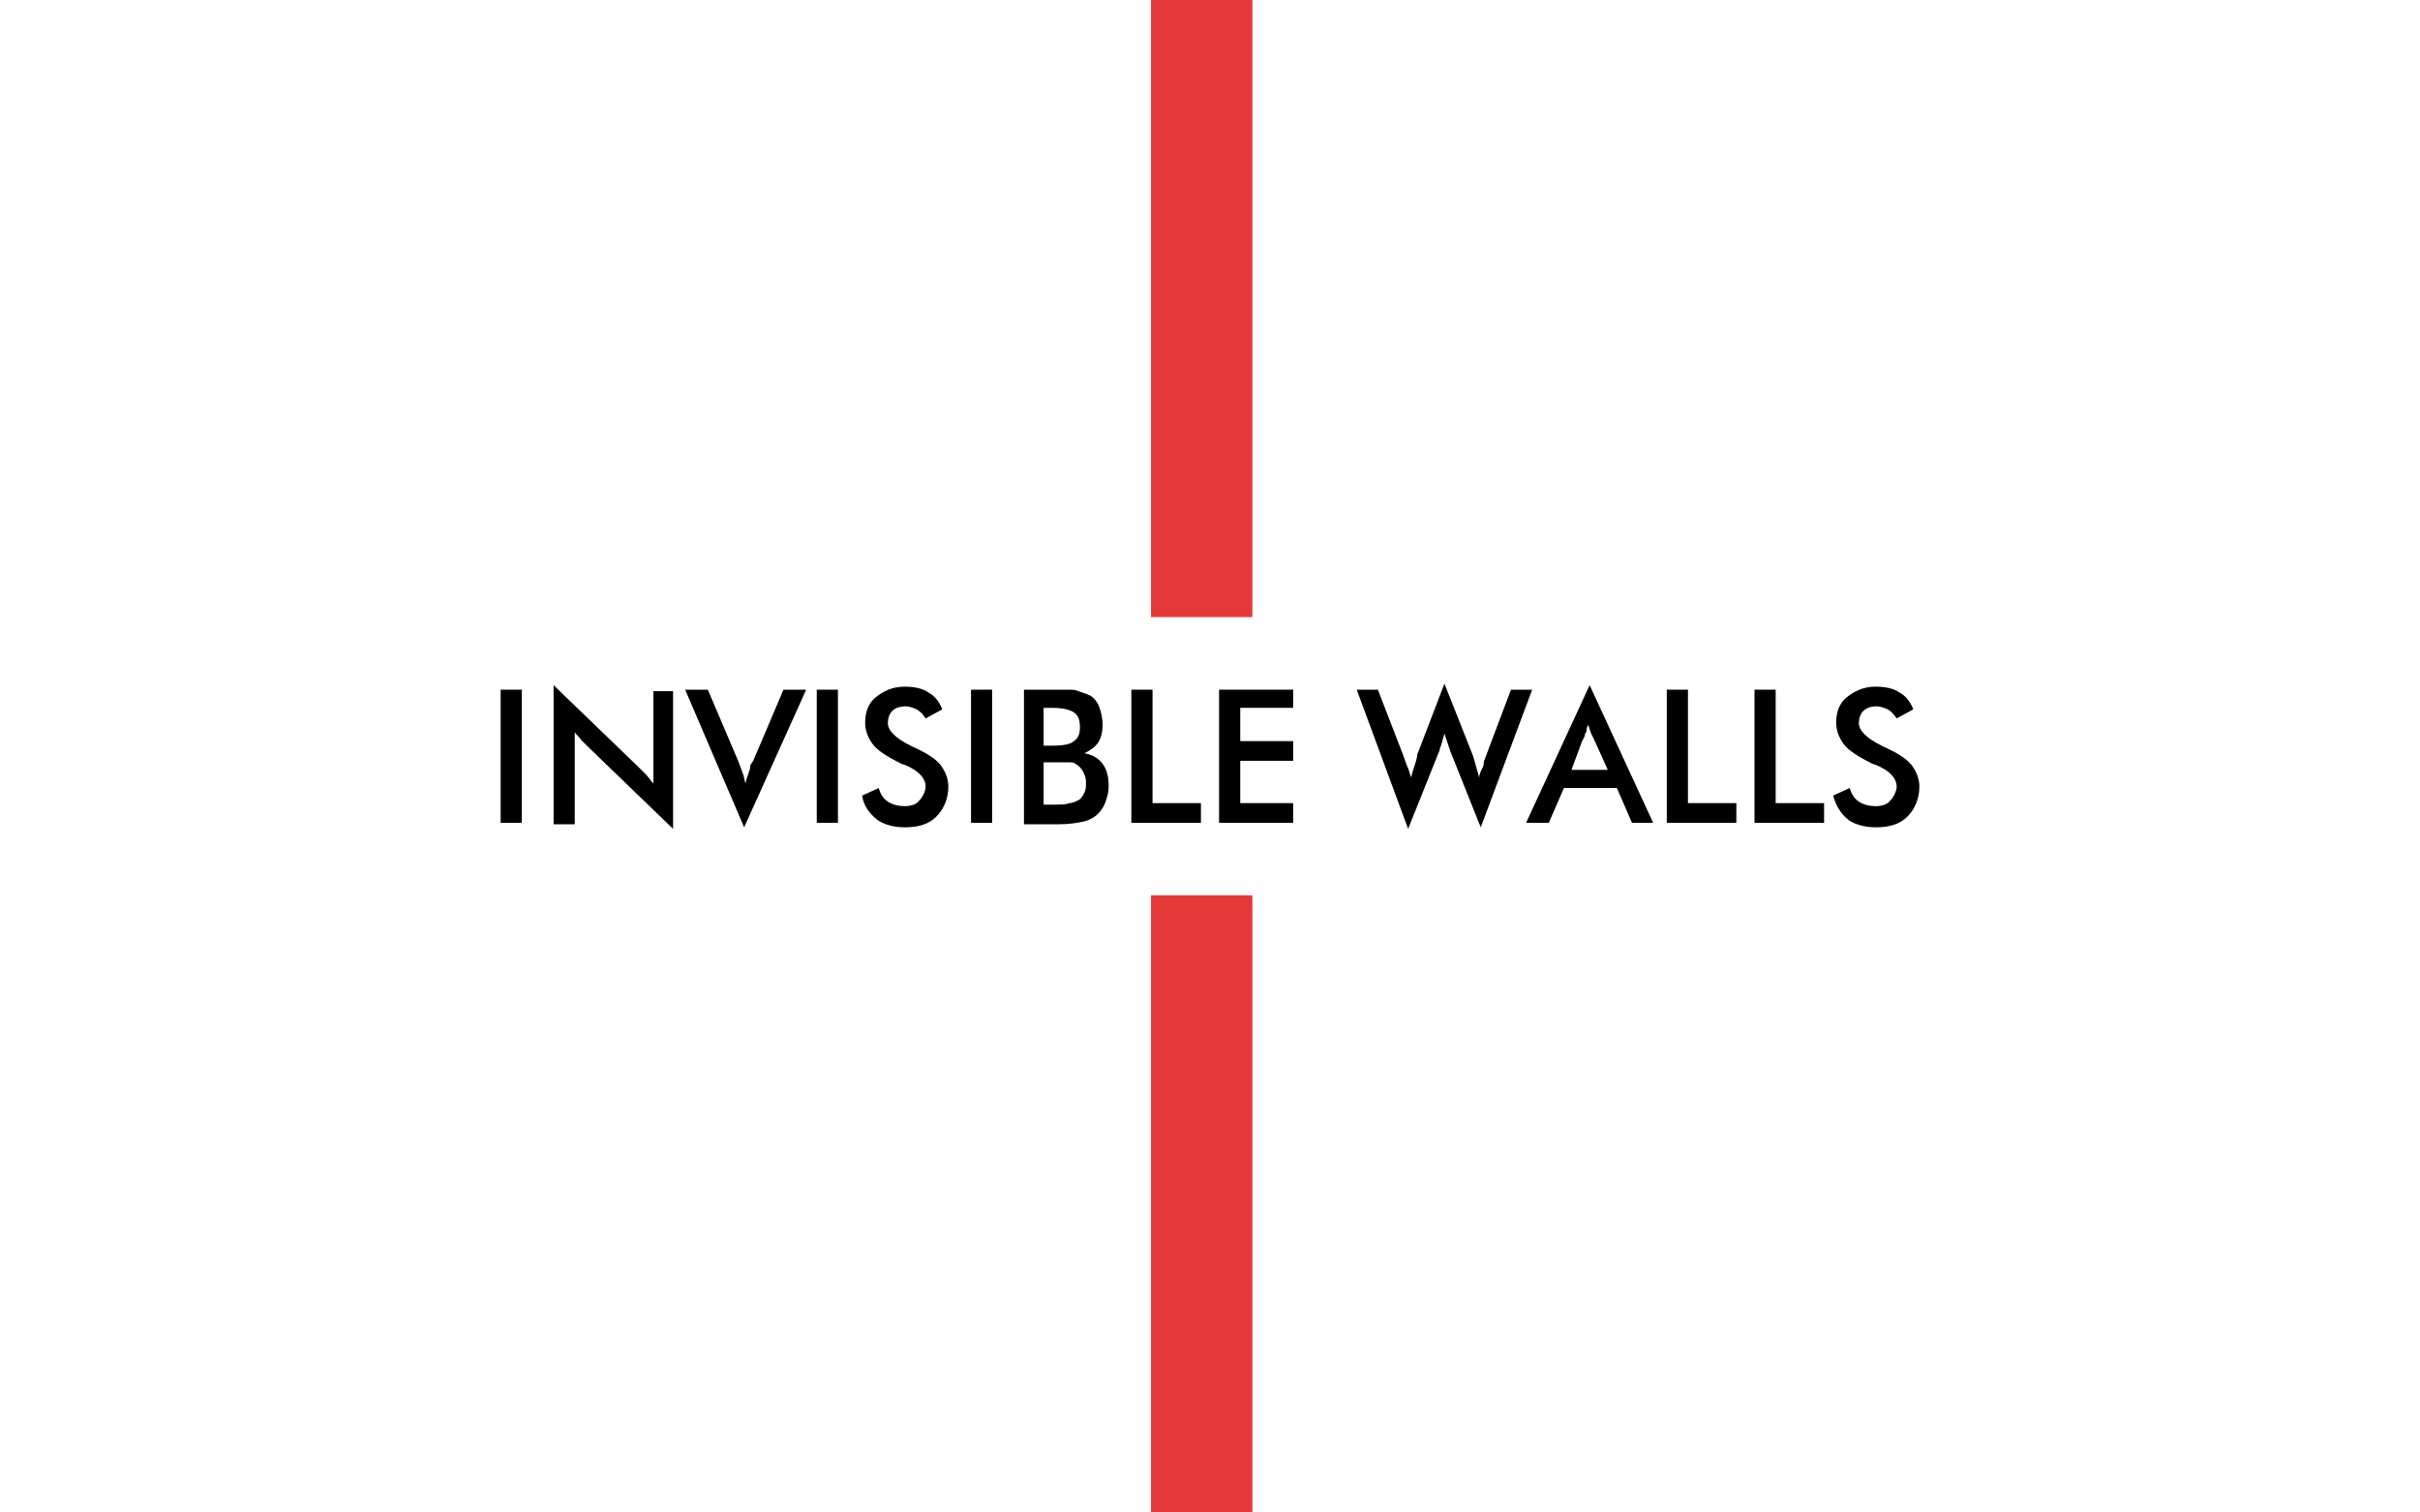 <?xml version="1.0" encoding="utf-8"?>
<!-- Generator: Adobe Illustrator 26.0.3, SVG Export Plug-In . SVG Version: 6.00 Build 0)  -->
<svg version="1.1" id="Invisible_Walls" xmlns="http://www.w3.org/2000/svg" xmlns:xlink="http://www.w3.org/1999/xlink" x="0px"
	 y="0px" width="160px" height="100px" viewBox="0 0 160 100" style="enable-background:new 0 0 160 100;" xml:space="preserve">
<style type="text/css">
	.st0{fill:#E53838;}
</style>
<g>
	<rect x="76.1" y="0" class="st0" width="6.7" height="40.8"/>
</g>
<g>
	<rect x="76.1" y="59.2" class="st0" width="6.7" height="40.8"/>
</g>
<g>
	<path d="M33.1,54.4v-8.8h1.4v8.8H33.1z"/>
	<path d="M36.6,54.4v-9.1l5.6,5.4l0.5,0.5c0.2,0.2,0.3,0.4,0.5,0.6v-6.1h1.3v9.1l-5.7-5.5c-0.1-0.1-0.2-0.2-0.2-0.2
		c0,0-0.1-0.1-0.2-0.2c-0.1-0.2-0.3-0.3-0.4-0.5v6.1H36.6z"/>
	<path d="M49.2,54.7l-3.9-9.1l1.5,0l2,4.7c0.1,0.3,0.2,0.5,0.3,0.8c0.1,0.2,0.1,0.5,0.2,0.7c0-0.2,0.1-0.4,0.2-0.7
		c0-0.1,0.1-0.2,0.1-0.4s0.1-0.2,0.2-0.4l2-4.7l1.5,0L49.2,54.7z"/>
	<path d="M54,54.4v-8.8h1.4v8.8H54z"/>
	<path d="M57,52.6l1.1-0.5c0.1,0.4,0.3,0.7,0.6,0.9s0.7,0.3,1.1,0.3c0.4,0,0.8-0.1,1-0.4c0.2-0.2,0.4-0.6,0.4-0.9
		c0-0.5-0.4-1-1.3-1.4l-0.3-0.1c-1-0.5-1.6-0.9-1.9-1.3c-0.3-0.4-0.5-0.9-0.5-1.4c0-0.7,0.2-1.3,0.7-1.7c0.5-0.4,1.1-0.7,1.9-0.7
		c0.6,0,1.2,0.1,1.6,0.4c0.4,0.2,0.7,0.6,0.9,1.1l-1.1,0.6c-0.2-0.3-0.4-0.5-0.6-0.6c-0.2-0.1-0.5-0.2-0.7-0.2
		c-0.4,0-0.7,0.1-0.9,0.3c-0.2,0.2-0.3,0.5-0.3,0.8c0,0.5,0.5,1,1.5,1.5l0.2,0.1c0.9,0.4,1.5,0.8,1.8,1.2c0.3,0.4,0.5,0.9,0.5,1.4
		c0,0.8-0.3,1.5-0.8,2c-0.5,0.5-1.2,0.7-2.1,0.7c-0.7,0-1.4-0.2-1.8-0.5C57.5,53.8,57.1,53.3,57,52.6z"/>
	<path d="M64.2,54.4v-8.8h1.4v8.8H64.2z"/>
	<path d="M67.7,54.4v-8.8h2.2c0.3,0,0.6,0,0.8,0c0.2,0,0.4,0,0.6,0.1c0.3,0.1,0.6,0.2,0.8,0.3c0.3,0.2,0.5,0.5,0.6,0.8
		c0.1,0.3,0.2,0.7,0.2,1.1c0,0.5-0.1,0.9-0.3,1.2c-0.2,0.3-0.5,0.5-0.9,0.7c0.5,0.1,0.9,0.3,1.2,0.7s0.4,0.9,0.4,1.5
		c0,0.4-0.1,0.7-0.2,1c-0.1,0.3-0.3,0.6-0.5,0.8c-0.2,0.2-0.5,0.4-0.9,0.5c-0.4,0.1-1,0.2-1.8,0.2H67.7z M69.1,49.3h0.5
		c0.7,0,1.2-0.1,1.4-0.3c0.3-0.2,0.4-0.5,0.4-0.9c0-0.5-0.1-0.8-0.4-1c-0.3-0.2-0.8-0.3-1.5-0.3h-0.5V49.3z M69.1,53.2h0.5
		c0.5,0,0.9,0,1.1-0.1c0.2,0,0.4-0.1,0.6-0.2c0.2-0.1,0.3-0.3,0.4-0.5c0.1-0.2,0.1-0.4,0.1-0.7c0-0.3-0.1-0.5-0.2-0.7
		c-0.1-0.2-0.3-0.4-0.5-0.5c-0.1-0.1-0.3-0.1-0.5-0.1c-0.1,0-0.2,0-0.3,0c-0.1,0-0.2,0-0.4,0h-0.4h-0.5V53.2z"/>
	<path d="M74.8,54.4v-8.8h1.4v7.5h3.2v1.3H74.8z"/>
	<path d="M80.6,54.4v-8.8h4.9v1.2H82V49h3.5v1.3H82v2.8h3.5v1.3H80.6z"/>
	<path d="M89.7,45.6l1.4,0l1.7,4.4c0.1,0.3,0.2,0.6,0.3,0.8l0.2,0.6c0.1-0.5,0.3-0.9,0.4-1.4l0-0.1l1.8-4.7l1.9,4.8l0.2,0.7l0.2,0.7
		c0-0.2,0.1-0.4,0.2-0.6c0.1-0.2,0.1-0.3,0.1-0.4c0-0.1,0.1-0.2,0.1-0.3l1.7-4.5l1.4,0l-3.4,9.1l-2-5l-0.2-0.6l-0.2-0.6l-0.2,0.7
		c0,0.1-0.1,0.2-0.1,0.3c0,0,0,0.1-0.1,0.3l-2,5L89.7,45.6z"/>
	<path d="M107.9,54.4l-1-2.3h-3.5l-1,2.3l-1.5,0l4.2-9.1l4.2,9.1L107.9,54.4z M103.9,50.9l2.4,0l-0.9-2l-0.2-0.4l-0.2-0.6
		c0,0.1-0.1,0.2-0.1,0.3c0,0.1,0,0.2-0.1,0.3c0,0.2-0.1,0.3-0.2,0.5L103.9,50.9z"/>
	<path d="M110.2,54.4v-8.8h1.4v7.5h3.2v1.3H110.2z"/>
	<path d="M116,54.4v-8.8h1.4v7.5h3.2v1.3H116z"/>
	<path d="M121.2,52.6l1.1-0.5c0.1,0.4,0.3,0.7,0.6,0.9c0.3,0.2,0.7,0.3,1.1,0.3c0.4,0,0.8-0.1,1-0.4c0.2-0.2,0.4-0.6,0.4-0.9
		c0-0.5-0.4-1-1.3-1.4l-0.3-0.1c-1-0.5-1.6-0.9-1.9-1.3c-0.3-0.4-0.5-0.9-0.5-1.4c0-0.7,0.2-1.3,0.7-1.7c0.5-0.4,1.1-0.7,1.9-0.7
		c0.6,0,1.2,0.1,1.6,0.4c0.4,0.2,0.7,0.6,0.9,1.1l-1.1,0.6c-0.2-0.3-0.4-0.5-0.6-0.6c-0.2-0.1-0.5-0.2-0.7-0.2
		c-0.4,0-0.7,0.1-0.9,0.3c-0.2,0.2-0.3,0.5-0.3,0.8c0,0.5,0.5,1,1.5,1.5l0.2,0.1c0.9,0.4,1.5,0.8,1.8,1.2c0.3,0.4,0.5,0.9,0.5,1.4
		c0,0.8-0.3,1.5-0.8,2c-0.5,0.5-1.2,0.7-2.1,0.7c-0.7,0-1.4-0.2-1.8-0.5C121.7,53.8,121.4,53.3,121.2,52.6z"/>
</g>
</svg>
